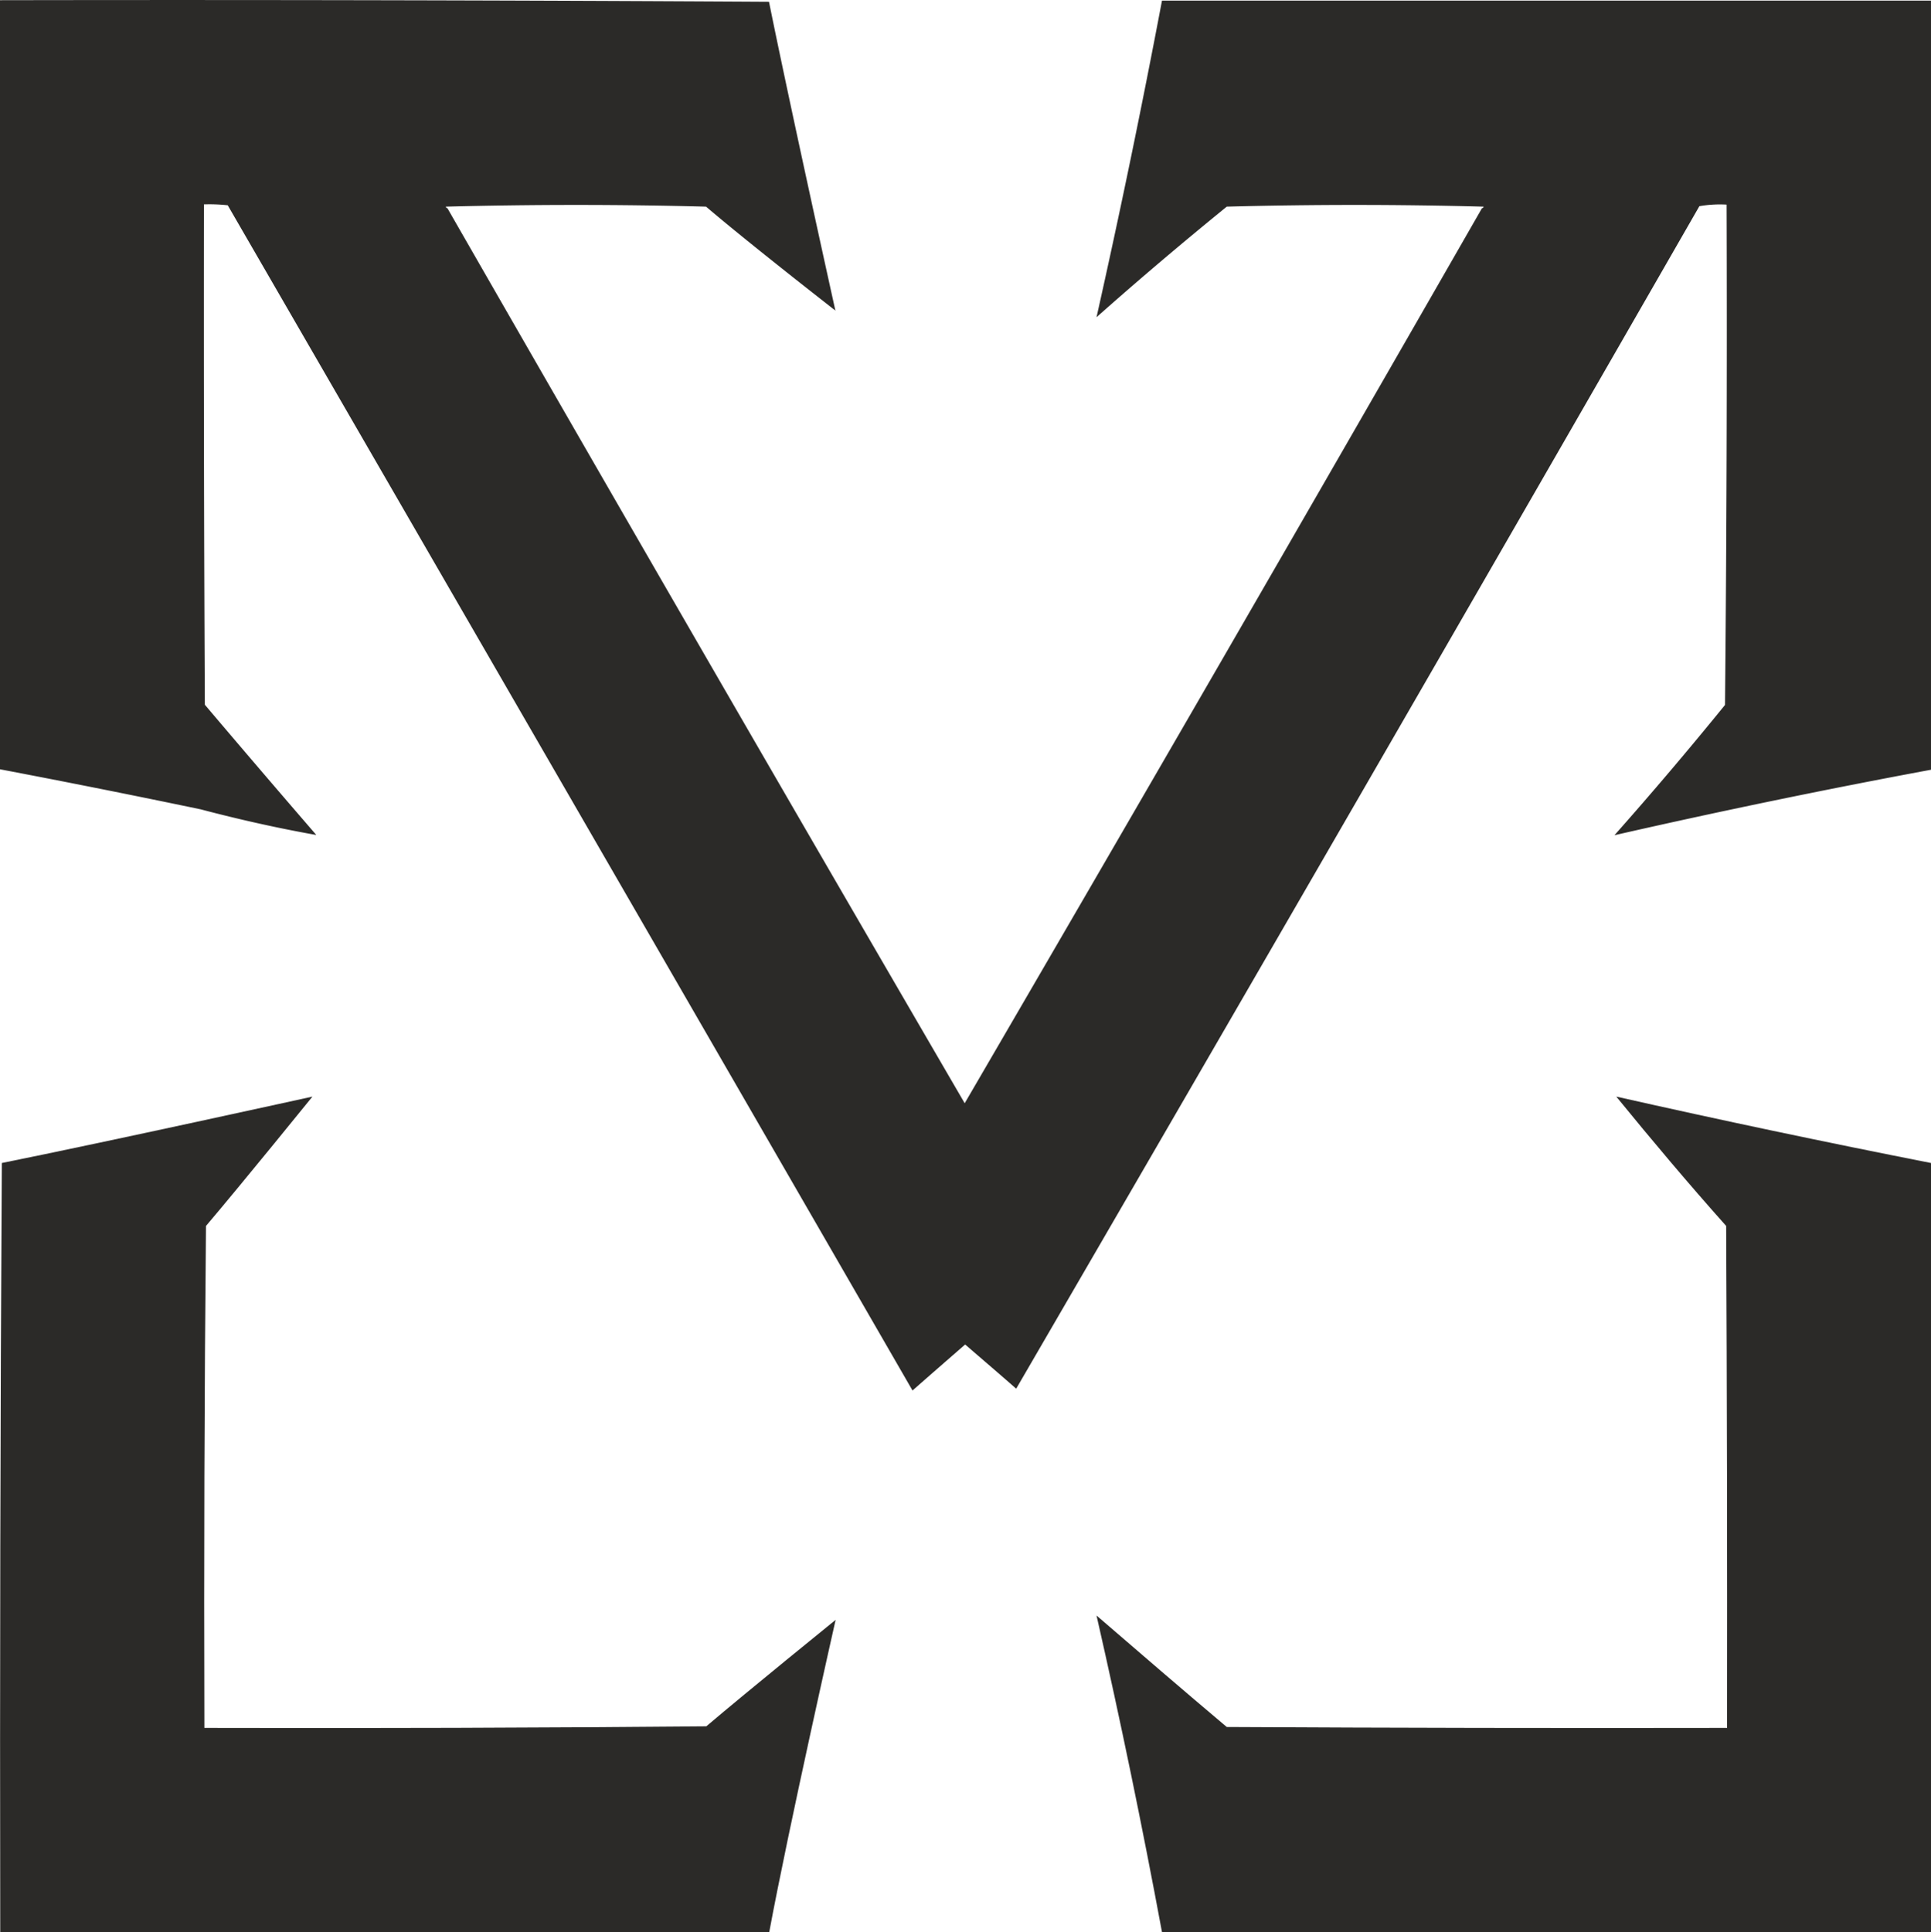 <?xml version="1.0" encoding="UTF-8"?> <svg xmlns="http://www.w3.org/2000/svg" id="Layer_1" data-name="Layer 1" viewBox="0 0 843.7 844.07"> <path d="M426.3,217.83q-56.7-1.5-113.7,0a.84.84,0,0,0,.7.7q112.35,195.75,226,391,113.7-195.15,226-391c.4-.1.7-.3.7-.7q-56.25-1.5-112.2,0c-19.3,15.7-38.2,31.7-56.9,48.3q15.45-68.85,28.6-138.3h336v336q-69.45,12.9-138.3,28.6c16.6-18.7,32.6-37.6,48.3-56.9q1.05-109,.7-218.6a51.87,51.87,0,0,0-11.9.7Q711.65,476.38,561.8,734.23c-7.4-6.5-14.9-12.9-22.3-19.3-7.7,6.7-15.4,13.4-23,20.1q-149.4-258.9-299.2-517.8a71.81,71.81,0,0,0-10.4-.4q-.15,109.35.4,218.6,24.15,28.5,48.7,56.9c-16.9-3-33.8-6.8-50.5-11.2q-43.8-9.15-87.7-17.5v-336q168-.3,336,.7c9.1,45.1,29,134.9,29,134.9S444.9,233.73,426.3,217.83Z" transform="translate(-117.8 -127.55)" fill="#2b2a28" fill-rule="evenodd"></path> <path d="M207.8,663.13q-1.05,109.5-.7,219.3,109.8.3,219.3-.7c18.6-15.8,56.5-46.5,56.5-46.5s-20.5,90.7-29,136.4h-336q-.3-168,.7-336c45.3-9.1,135.7-29,135.7-29S223.6,644.53,207.8,663.13Z" transform="translate(-117.8 -127.55)" fill="#2b2a28" fill-rule="evenodd"></path> <path d="M824,606.63q68.55,15.45,137.5,29v336h-336q-12.9-69.45-28.6-138.3c18.9,16.3,37.8,32.6,56.9,48.7q109.35.6,218.6.4.15-109.65-.4-219.3C855.5,644.63,839.6,625.73,824,606.63Z" transform="translate(-117.8 -127.55)" fill="#2b2a28" fill-rule="evenodd"></path> </svg> 